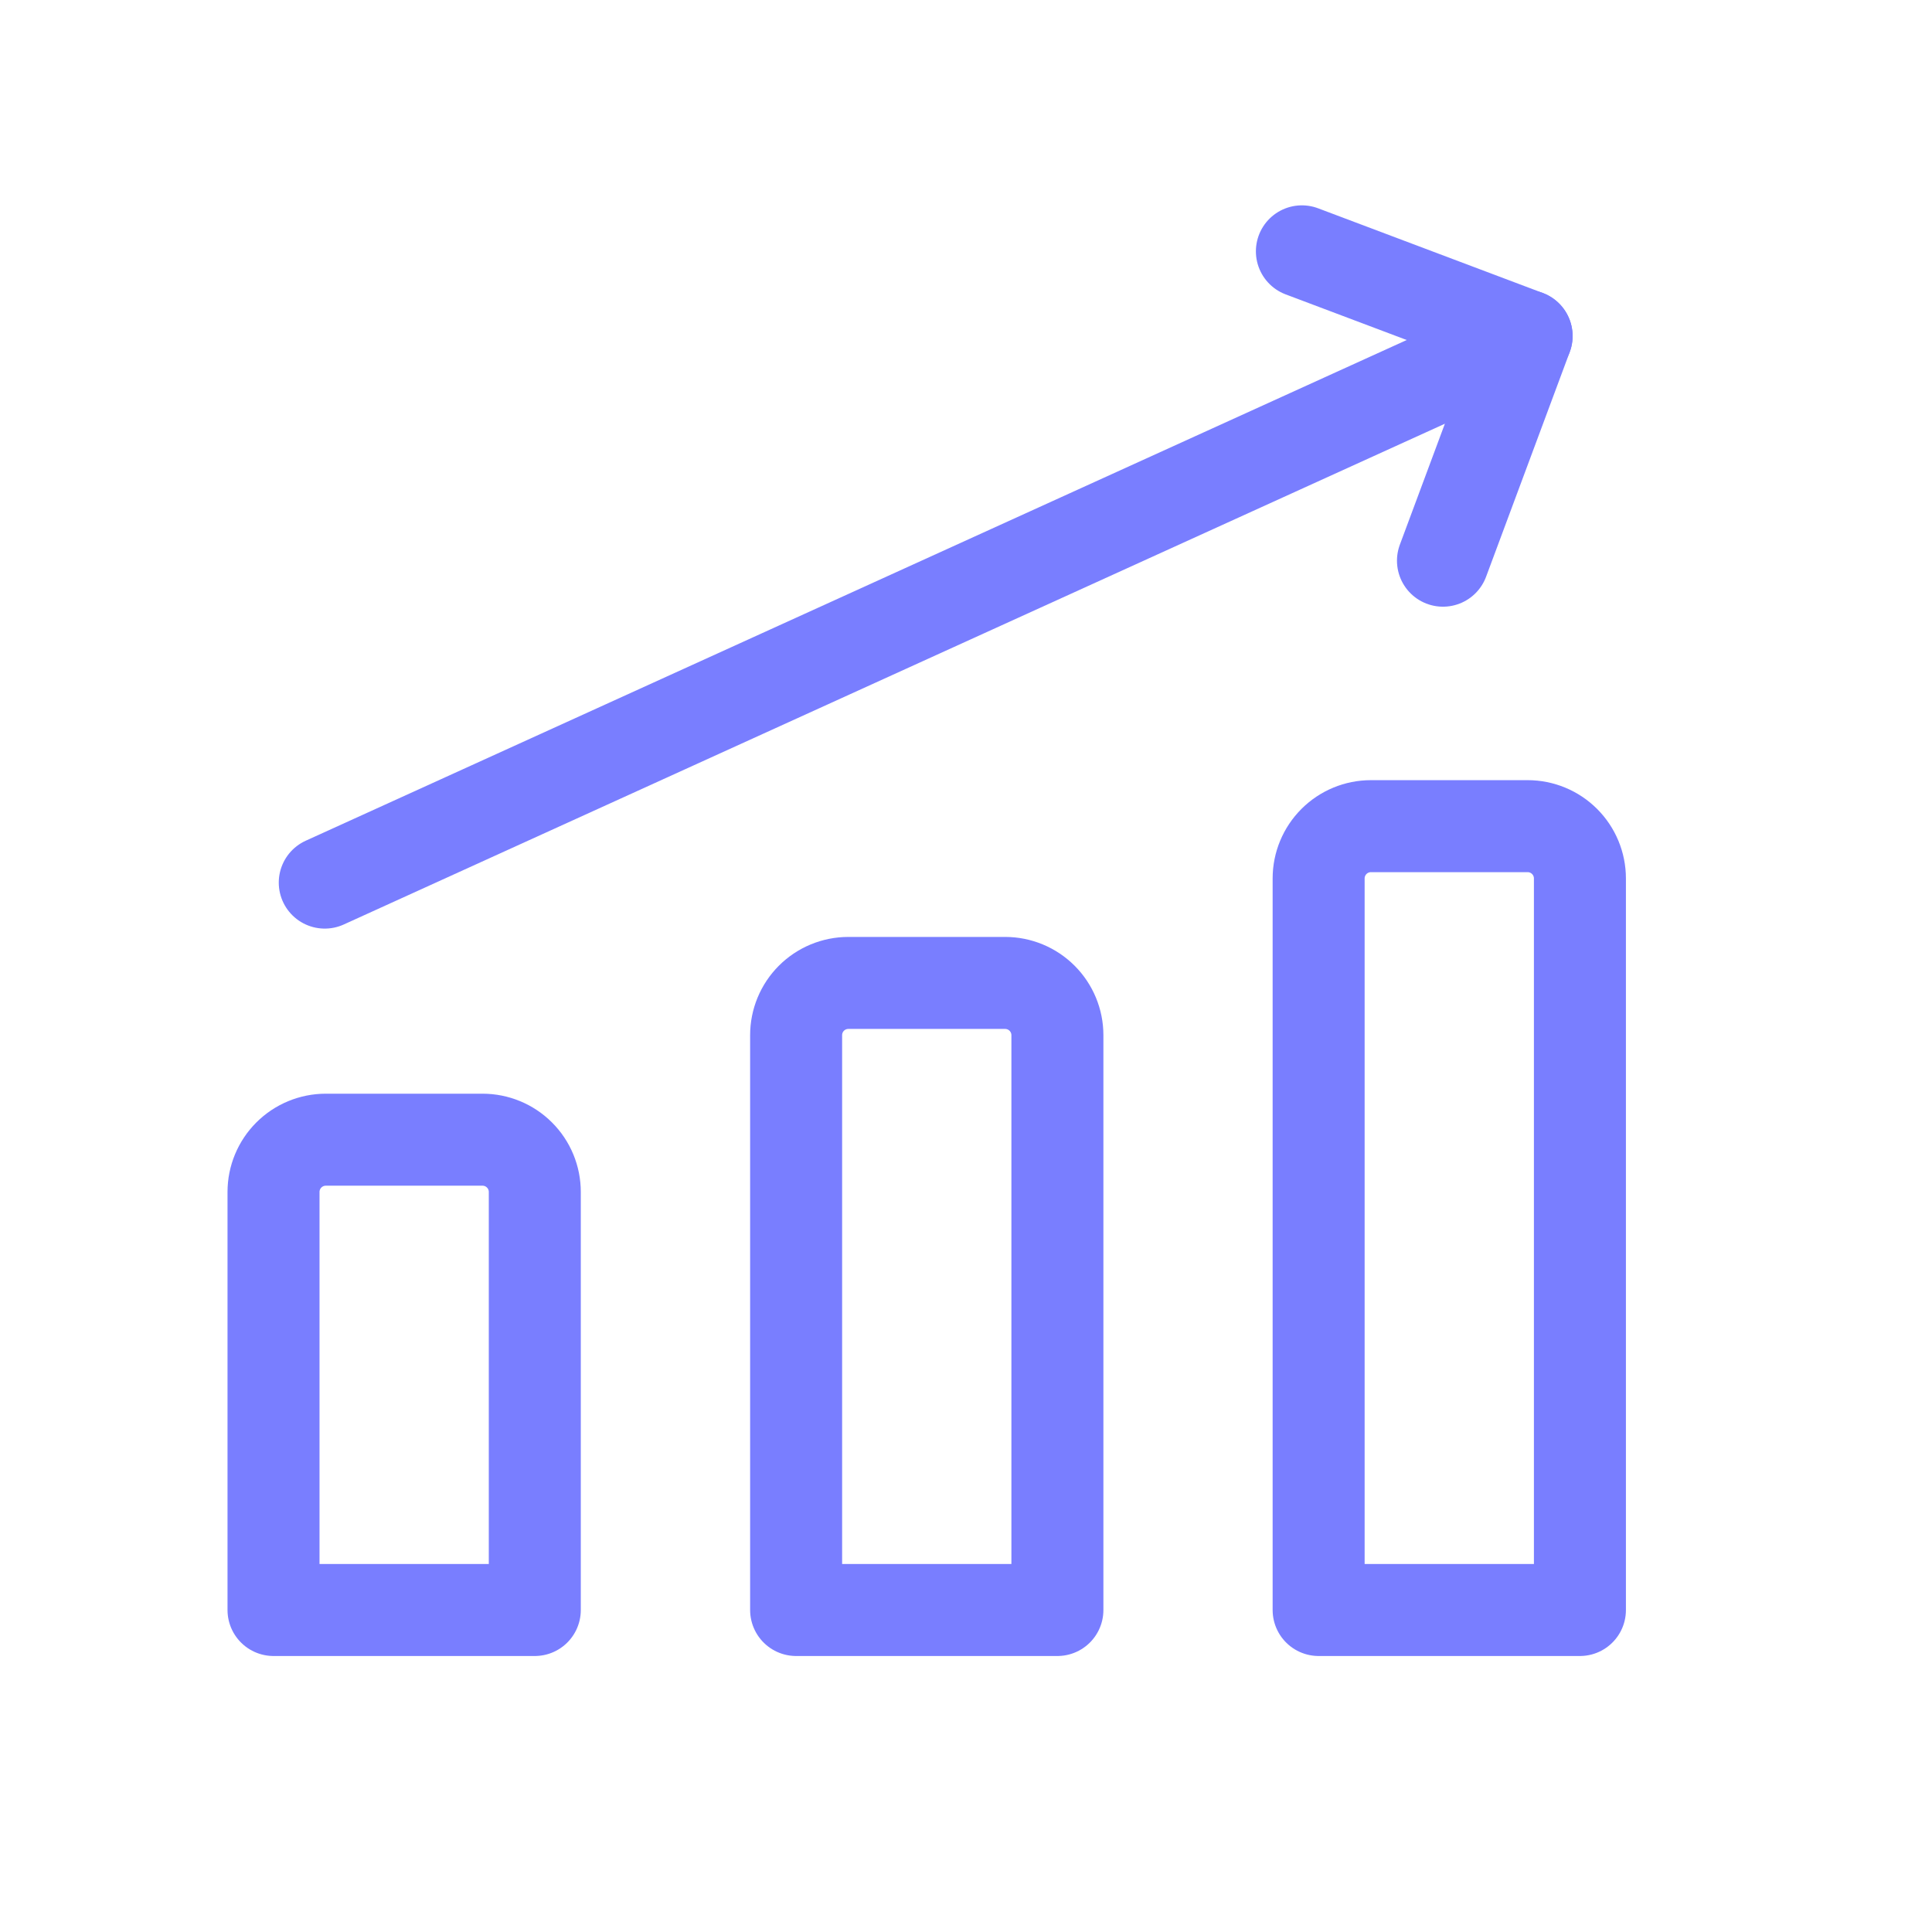 <svg width="42" height="42" viewBox="0 0 42 42" fill="none" xmlns="http://www.w3.org/2000/svg">
<path d="M7.06 19.187L33.187 7.305" stroke="#797eff" stroke-width="2" stroke-linecap="round" stroke-linejoin="round"/>
<path d="M28.302 5.464L33.187 7.305L31.369 12.189" stroke="#797eff" stroke-width="2" stroke-linecap="round" stroke-linejoin="round"/>
<path d="M34.346 35H28.666V19.096C28.666 18.795 28.786 18.506 28.999 18.293C29.212 18.08 29.501 17.96 29.802 17.96H33.21C33.511 17.96 33.8 18.08 34.013 18.293C34.226 18.506 34.346 18.795 34.346 19.096V35Z" stroke="#797eff" stroke-width="2" stroke-linecap="round" stroke-linejoin="round"/>
<path d="M22.987 35H17.307V22.504C17.307 22.203 17.426 21.914 17.639 21.701C17.852 21.488 18.141 21.368 18.443 21.368H21.851C22.152 21.368 22.441 21.488 22.654 21.701C22.867 21.914 22.987 22.203 22.987 22.504V35Z" stroke="#797eff" stroke-width="2" stroke-linecap="round" stroke-linejoin="round"/>
<path d="M11.626 35H5.946V25.912C5.946 25.611 6.066 25.322 6.279 25.109C6.492 24.896 6.781 24.776 7.082 24.776H10.49C10.791 24.776 11.081 24.896 11.293 25.109C11.507 25.322 11.626 25.611 11.626 25.912V35Z" stroke="#797eff" stroke-width="2" stroke-linecap="round" stroke-linejoin="round"/>
</svg>
